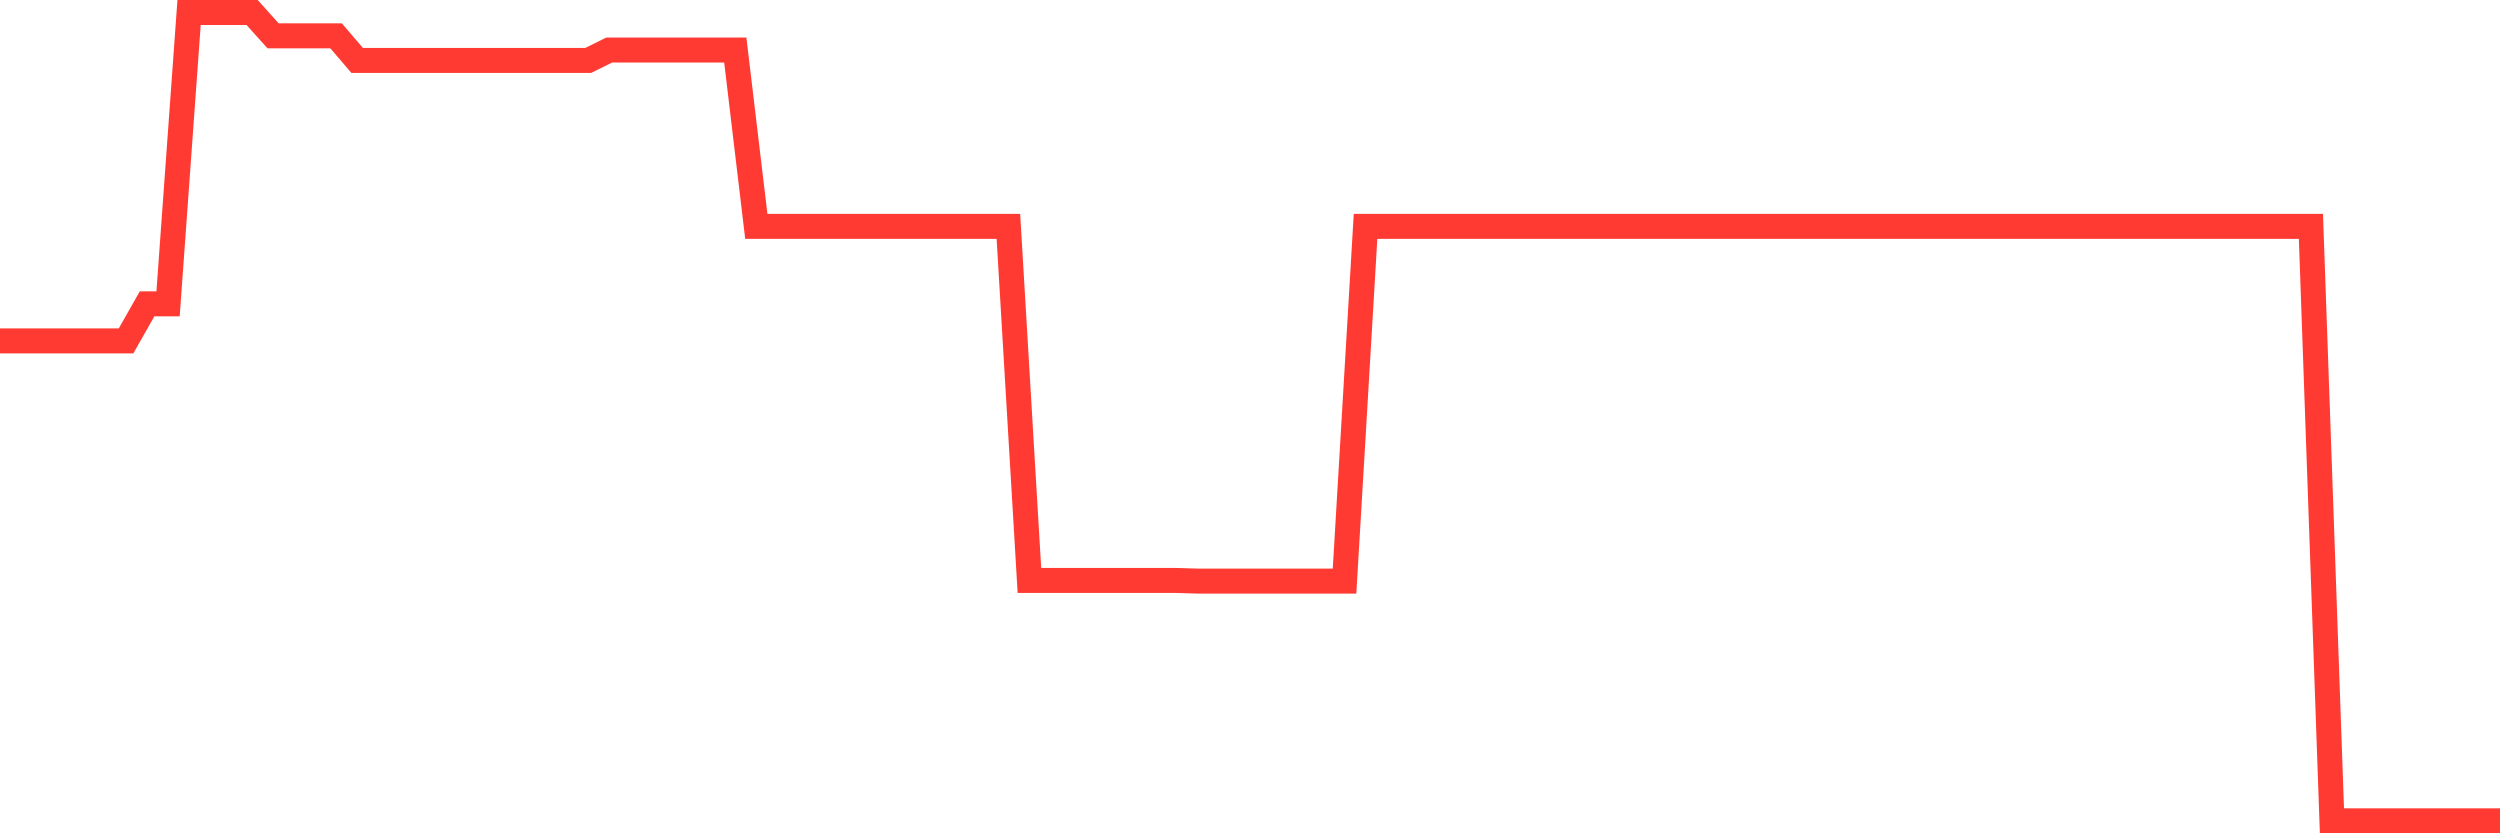 <svg
  xmlns="http://www.w3.org/2000/svg"
  xmlns:xlink="http://www.w3.org/1999/xlink"
  width="120"
  height="40"
  viewBox="0 0 120 40"
  preserveAspectRatio="none"
>
  <polyline
    points="0,16.364 1.008,16.364 2.017,16.364 3.025,16.364 4.034,16.364 5.042,16.364 6.05,16.364 7.059,14.585 8.067,14.585 9.076,0.6 10.084,0.6 11.092,0.6 12.101,0.6 13.109,1.721 14.118,1.721 15.126,1.721 16.134,1.721 17.143,2.9 18.151,2.9 19.16,2.9 20.168,2.9 21.176,2.9 22.185,2.9 23.193,2.9 24.202,2.9 25.21,2.9 26.218,2.9 27.227,2.9 28.235,2.9 29.244,2.401 30.252,2.401 31.261,2.401 32.269,2.401 33.277,2.401 34.286,2.401 35.294,2.401 36.303,10.866 37.311,10.866 38.319,10.866 39.328,10.866 40.336,10.866 41.345,10.866 42.353,10.866 43.361,10.866 44.37,10.866 45.378,10.866 46.387,10.866 47.395,10.866 48.403,10.866 49.412,27.862 50.42,27.862 51.429,27.862 52.437,27.862 53.445,27.862 54.454,27.862 55.462,27.862 56.471,27.862 57.479,27.892 58.487,27.892 59.496,27.892 60.504,27.892 61.513,27.892 62.521,27.892 63.529,27.892 64.538,27.892 65.546,10.866 66.555,10.866 67.563,10.866 68.571,10.866 69.58,10.866 70.588,10.866 71.597,10.866 72.605,10.866 73.613,10.866 74.622,10.866 75.63,10.866 76.639,10.866 77.647,10.866 78.655,10.866 79.664,10.866 80.672,10.866 81.681,10.866 82.689,10.866 83.697,10.866 84.706,10.866 85.714,10.866 86.723,10.866 87.731,10.866 88.739,10.866 89.748,10.866 90.756,10.866 91.765,10.866 92.773,10.866 93.782,10.866 94.79,10.866 95.798,10.866 96.807,10.866 97.815,10.866 98.824,10.866 99.832,10.866 100.84,10.866 101.849,10.866 102.857,10.866 103.866,10.866 104.874,10.866 105.882,10.866 106.891,10.866 107.899,10.866 108.908,10.866 109.916,10.866 110.924,10.866 111.933,39.4 112.941,39.4 113.95,39.4 114.958,39.4 115.966,39.4 116.975,39.4 117.983,39.4 118.992,39.4 120,39.4"
    fill="none"
    stroke="#ff3a33"
    stroke-width="1.2"
  >
  </polyline>
</svg>